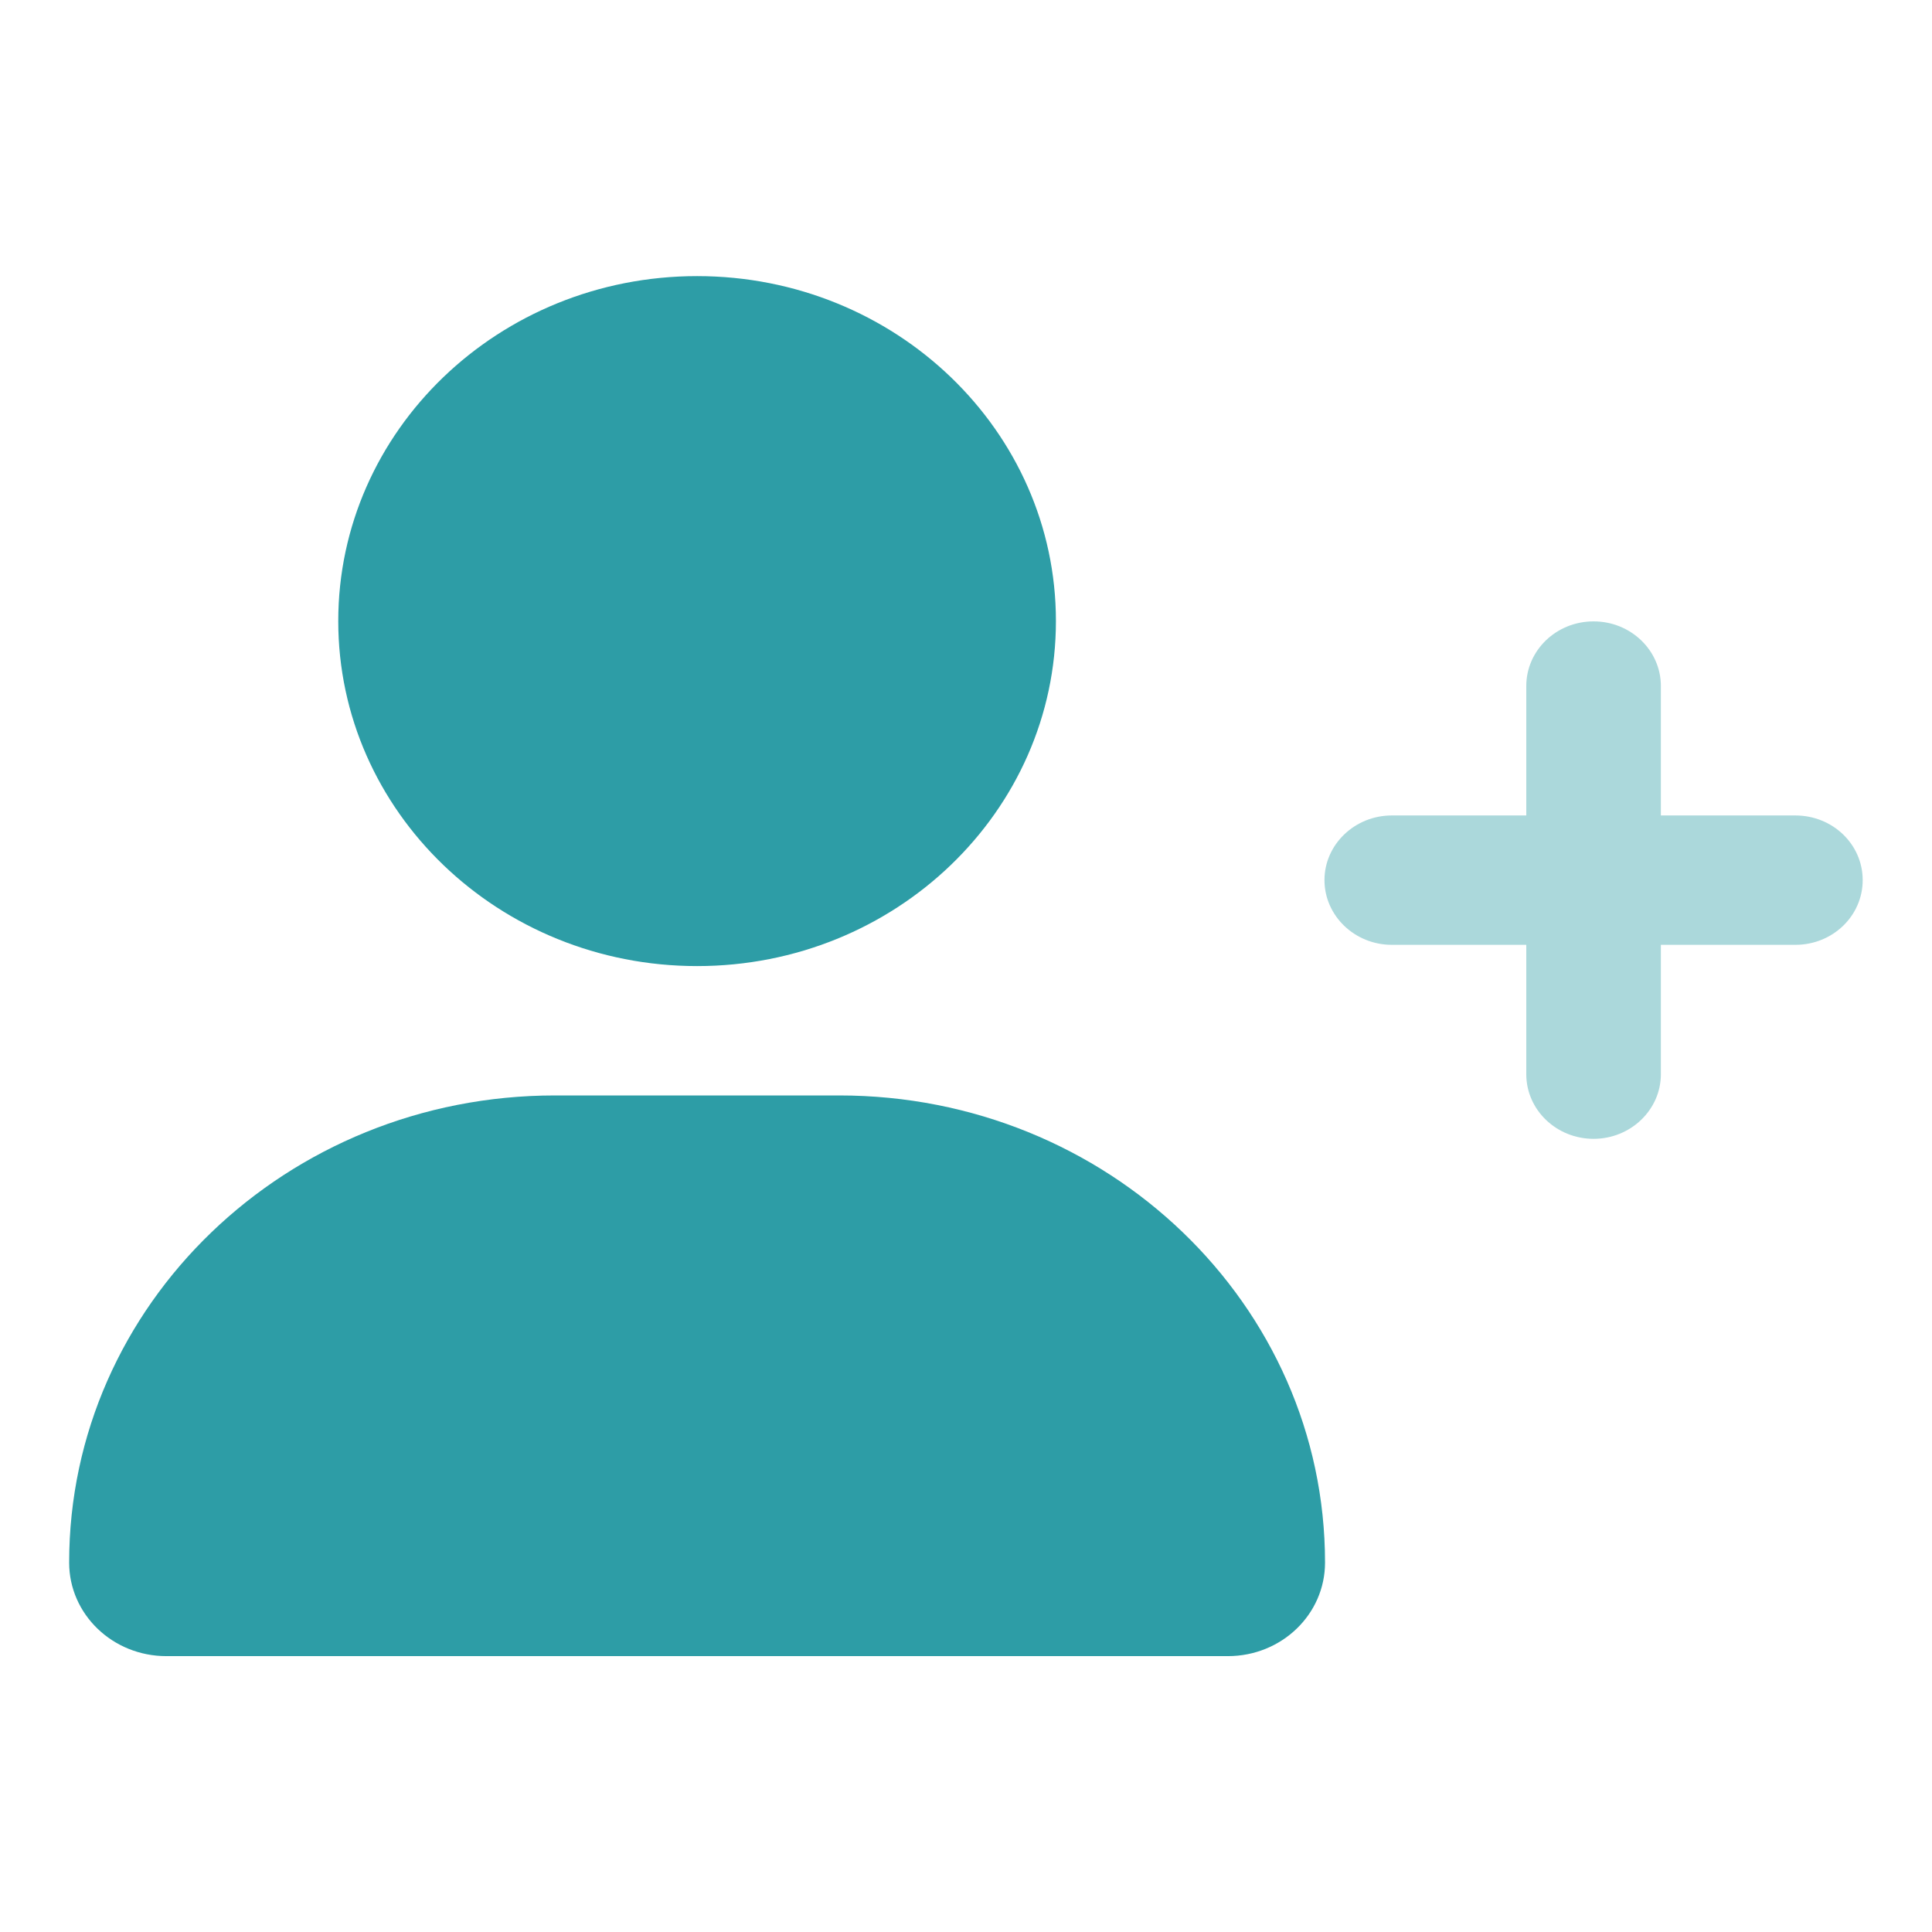 <svg width="24" height="24" viewBox="0 0 24 24" fill="none" xmlns="http://www.w3.org/2000/svg">
<path opacity="0.4" d="M22.303 10.13H20.632V8.522C20.632 8.08 20.259 7.719 19.796 7.719C19.333 7.719 18.96 8.079 18.96 8.522V10.13H17.289C16.829 10.13 16.453 10.491 16.453 10.933C16.453 11.375 16.828 11.737 17.289 11.737H18.96V13.344C18.96 13.789 19.336 14.147 19.796 14.147C20.256 14.147 20.632 13.787 20.632 13.344V11.737H22.303C22.766 11.737 23.139 11.378 23.139 10.933C23.139 10.488 22.766 10.13 22.303 10.13Z" fill="#2D9DA6"/>
<path d="M8.66 12.001C11.121 12.001 13.117 10.082 13.117 7.715C13.117 5.349 11.121 3.43 8.66 3.43C6.198 3.43 4.202 5.349 4.202 7.715C4.202 10.082 6.198 12.001 8.66 12.001ZM10.425 13.608H6.894C3.562 13.608 0.859 16.206 0.859 19.411C0.859 20.054 1.4 20.573 2.066 20.573H15.253C15.92 20.573 16.46 20.054 16.46 19.411C16.46 16.206 13.758 13.608 10.425 13.608Z" fill="#2D9DA6"/>
</svg>
